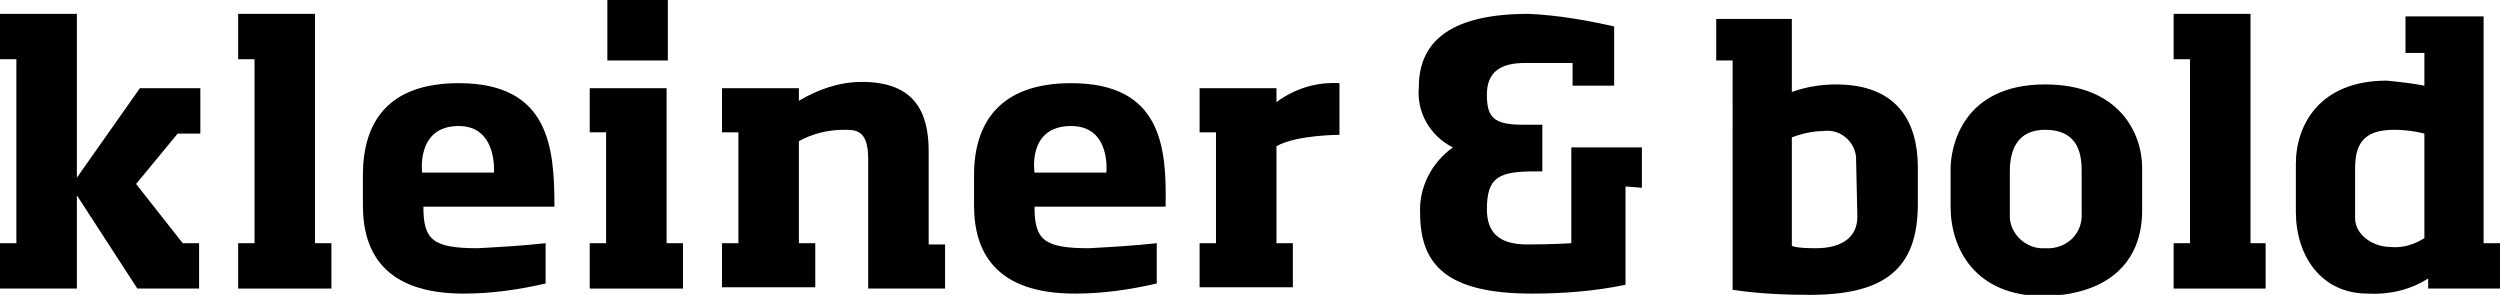 <?xml version="1.0" encoding="utf-8"?>
<!-- Generator: Adobe Illustrator 23.0.3, SVG Export Plug-In . SVG Version: 6.00 Build 0)  -->
<svg version="1.1" id="Layer_1" xmlns="http://www.w3.org/2000/svg" xmlns:xlink="http://www.w3.org/1999/xlink" x="0px" y="0px"
	 viewBox="0 0 198.4 23.4" style="enable-background:new 0 0 198.4 23.4;" xml:space="preserve">
<style type="text/css">
	.st0{fill:#000;}
</style>
<title>Artboard 1</title>
<polygon class="st0" points="0,1.1 6.1,1.1 6.1,14.1 11.1,7 15.9,7 15.9,10.6 14.1,10.6 10.8,14.6 14.5,19.3 15.8,19.3 15.8,22.9
	10.9,22.9 6.1,15.5 6.1,22.9 0,22.9 0,19.3 1.3,19.3 1.3,4.7 0,4.7 "/>
<polygon class="st0" points="25,19.3 26.3,19.3 26.3,22.9 18.9,22.9 18.9,19.3 20.2,19.3 20.2,4.7 18.9,4.7 18.9,1.1 25,1.1 "/>
<path class="st0" d="M39.2,13.7h-5.7c0,0-0.5-3.7,2.9-3.7C39.5,10,39.2,13.7,39.2,13.7 M44,16.4c0-4.7-0.4-9.8-7.6-9.8
	c-5.7,0-7.6,3.2-7.6,7.3v2.4c0,3.7,1.7,7,8,7c2.2,0,4.3-0.3,6.5-0.8v-3.2c-1.8,0.2-3.6,0.3-5.4,0.4c-3.6,0-4.3-0.7-4.3-3.3H44z"/>
<polygon class="st0" points="52.9,19.3 54.2,19.3 54.2,22.9 46.8,22.9 46.8,19.3 48.1,19.3 48.1,10.5 46.8,10.5 46.8,7 52.9,7 "/>
<rect x="48.2" class="st0" width="4.8" height="4.8"/>
<path class="st0" d="M73.7,12c0-3.2-1.2-5.5-5.3-5.5c-1.8,0-3.5,0.6-5,1.5V7h-6.1v3.5h1.3v8.8h-1.3v3.5h7.4v-3.5h-1.3v-8.1
	c1.1-0.6,2.3-0.9,3.6-0.9c0.9,0,1.9,0,1.9,2.3v10.3H75v-3.5h-1.3V12z"/>
<path class="st0" d="M85,6.6c-5.7,0-7.7,3.2-7.7,7.3v2.4c0,3.7,1.7,7,8,7c2.2,0,4.3-0.3,6.5-0.8v-3.2c-1.8,0.2-3.6,0.3-5.4,0.4
	c-3.6,0-4.3-0.7-4.3-3.3h10.4C92.6,11.7,92.2,6.6,85,6.6z M87.8,13.7h-5.7c0,0-0.6-3.7,2.9-3.7C88.2,10,87.8,13.7,87.8,13.7
	L87.8,13.7z"/>
<path class="st0" d="M101.3,8.1V7h-6.1v3.5h1.3v8.8h-1.3v3.5h7.4v-3.5h-1.3v-7.7c1.6-0.9,5-0.9,5-0.9V6.6
	C104.5,6.5,102.8,7,101.3,8.1z"/>
<path class="st0" d="M130.3,14.9v-3.2h-5.6v7.6c0,0-1.4,0.1-3.5,0.1c-2.3,0-3.2-1-3.2-2.8c0-2.6,1-3,3.9-3h0.5V9.9h-1.5
	c-2.4,0-2.9-0.6-2.9-2.4s1.1-2.5,3-2.5h3.8v1.8h3.3V2.1c-2.2-0.5-4.5-0.9-6.8-1c-5.9,0-8.7,2-8.7,5.8c-0.2,2,0.9,3.9,2.7,4.8
	c-1.7,1.2-2.7,3.2-2.6,5.2c0,4.2,2.2,6.4,8.9,6.4c2.5,0,5-0.2,7.4-0.7v-7.8L130.3,14.9z"/>
<path class="st0" d="M147.4,17.2c0,1.6-1.2,2.5-3.3,2.5c-1.7,0-1.9-0.2-1.9-0.2v-8.6c0.8-0.3,1.7-0.5,2.5-0.5
	c1.3-0.2,2.5,0.8,2.6,2.1c0,0.1,0,0.2,0,0.2L147.4,17.2L147.4,17.2z M152.2,16.2v-2.9c0-3.6-1.6-6.6-6.5-6.6c-1.2,0-2.4,0.2-3.5,0.6
	V1.5h-6v3.3h1.3V23c2,0.3,4.1,0.4,6.1,0.4C149.5,23.4,152.2,21.4,152.2,16.2"/>
<path class="st0" d="M165.2,16.9c0.1,1.5-1,2.7-2.5,2.8c-0.1,0-0.2,0-0.4,0c-1.4,0.1-2.7-1-2.8-2.4c0-0.1,0-0.2,0-0.4v-3.3
	c0-1.7,0.6-3.3,2.8-3.3c2.4,0,2.9,1.6,2.9,3.2V16.9z M170,16.7v-3.4c0-2.7-1.8-6.6-7.7-6.6c-6.6,0-7.5,5-7.5,6.7v3
	c0,3.4,2,7.1,7.4,7.1C167.2,23.4,170,20.9,170,16.7"/>
<polygon class="st0" points="178.6,19.3 179.8,19.3 179.8,22.9 172.5,22.9 172.5,19.3 173.8,19.3 173.8,4.7 172.5,4.7 172.5,1.1
	178.6,1.1 "/>
<path class="st0" d="M192.4,10.6v8.3c-0.8,0.5-1.7,0.8-2.7,0.7c-1.3,0-2.8-0.9-2.8-2.3v-3.9c0-1.9,0.6-3.1,3.1-3.1
	C190.8,10.3,191.6,10.4,192.4,10.6 M198.4,19.3h-1.3v-18h-6.2v2.9h1.5v2.6c-1-0.2-2-0.3-3-0.4c-5.3,0-7.2,3.5-7.2,6.6v3.8
	c0,3.5,2,6.5,5.7,6.5c1.7,0.1,3.4-0.3,4.8-1.2v0.8h5.7V19.3z"/>
</svg>
